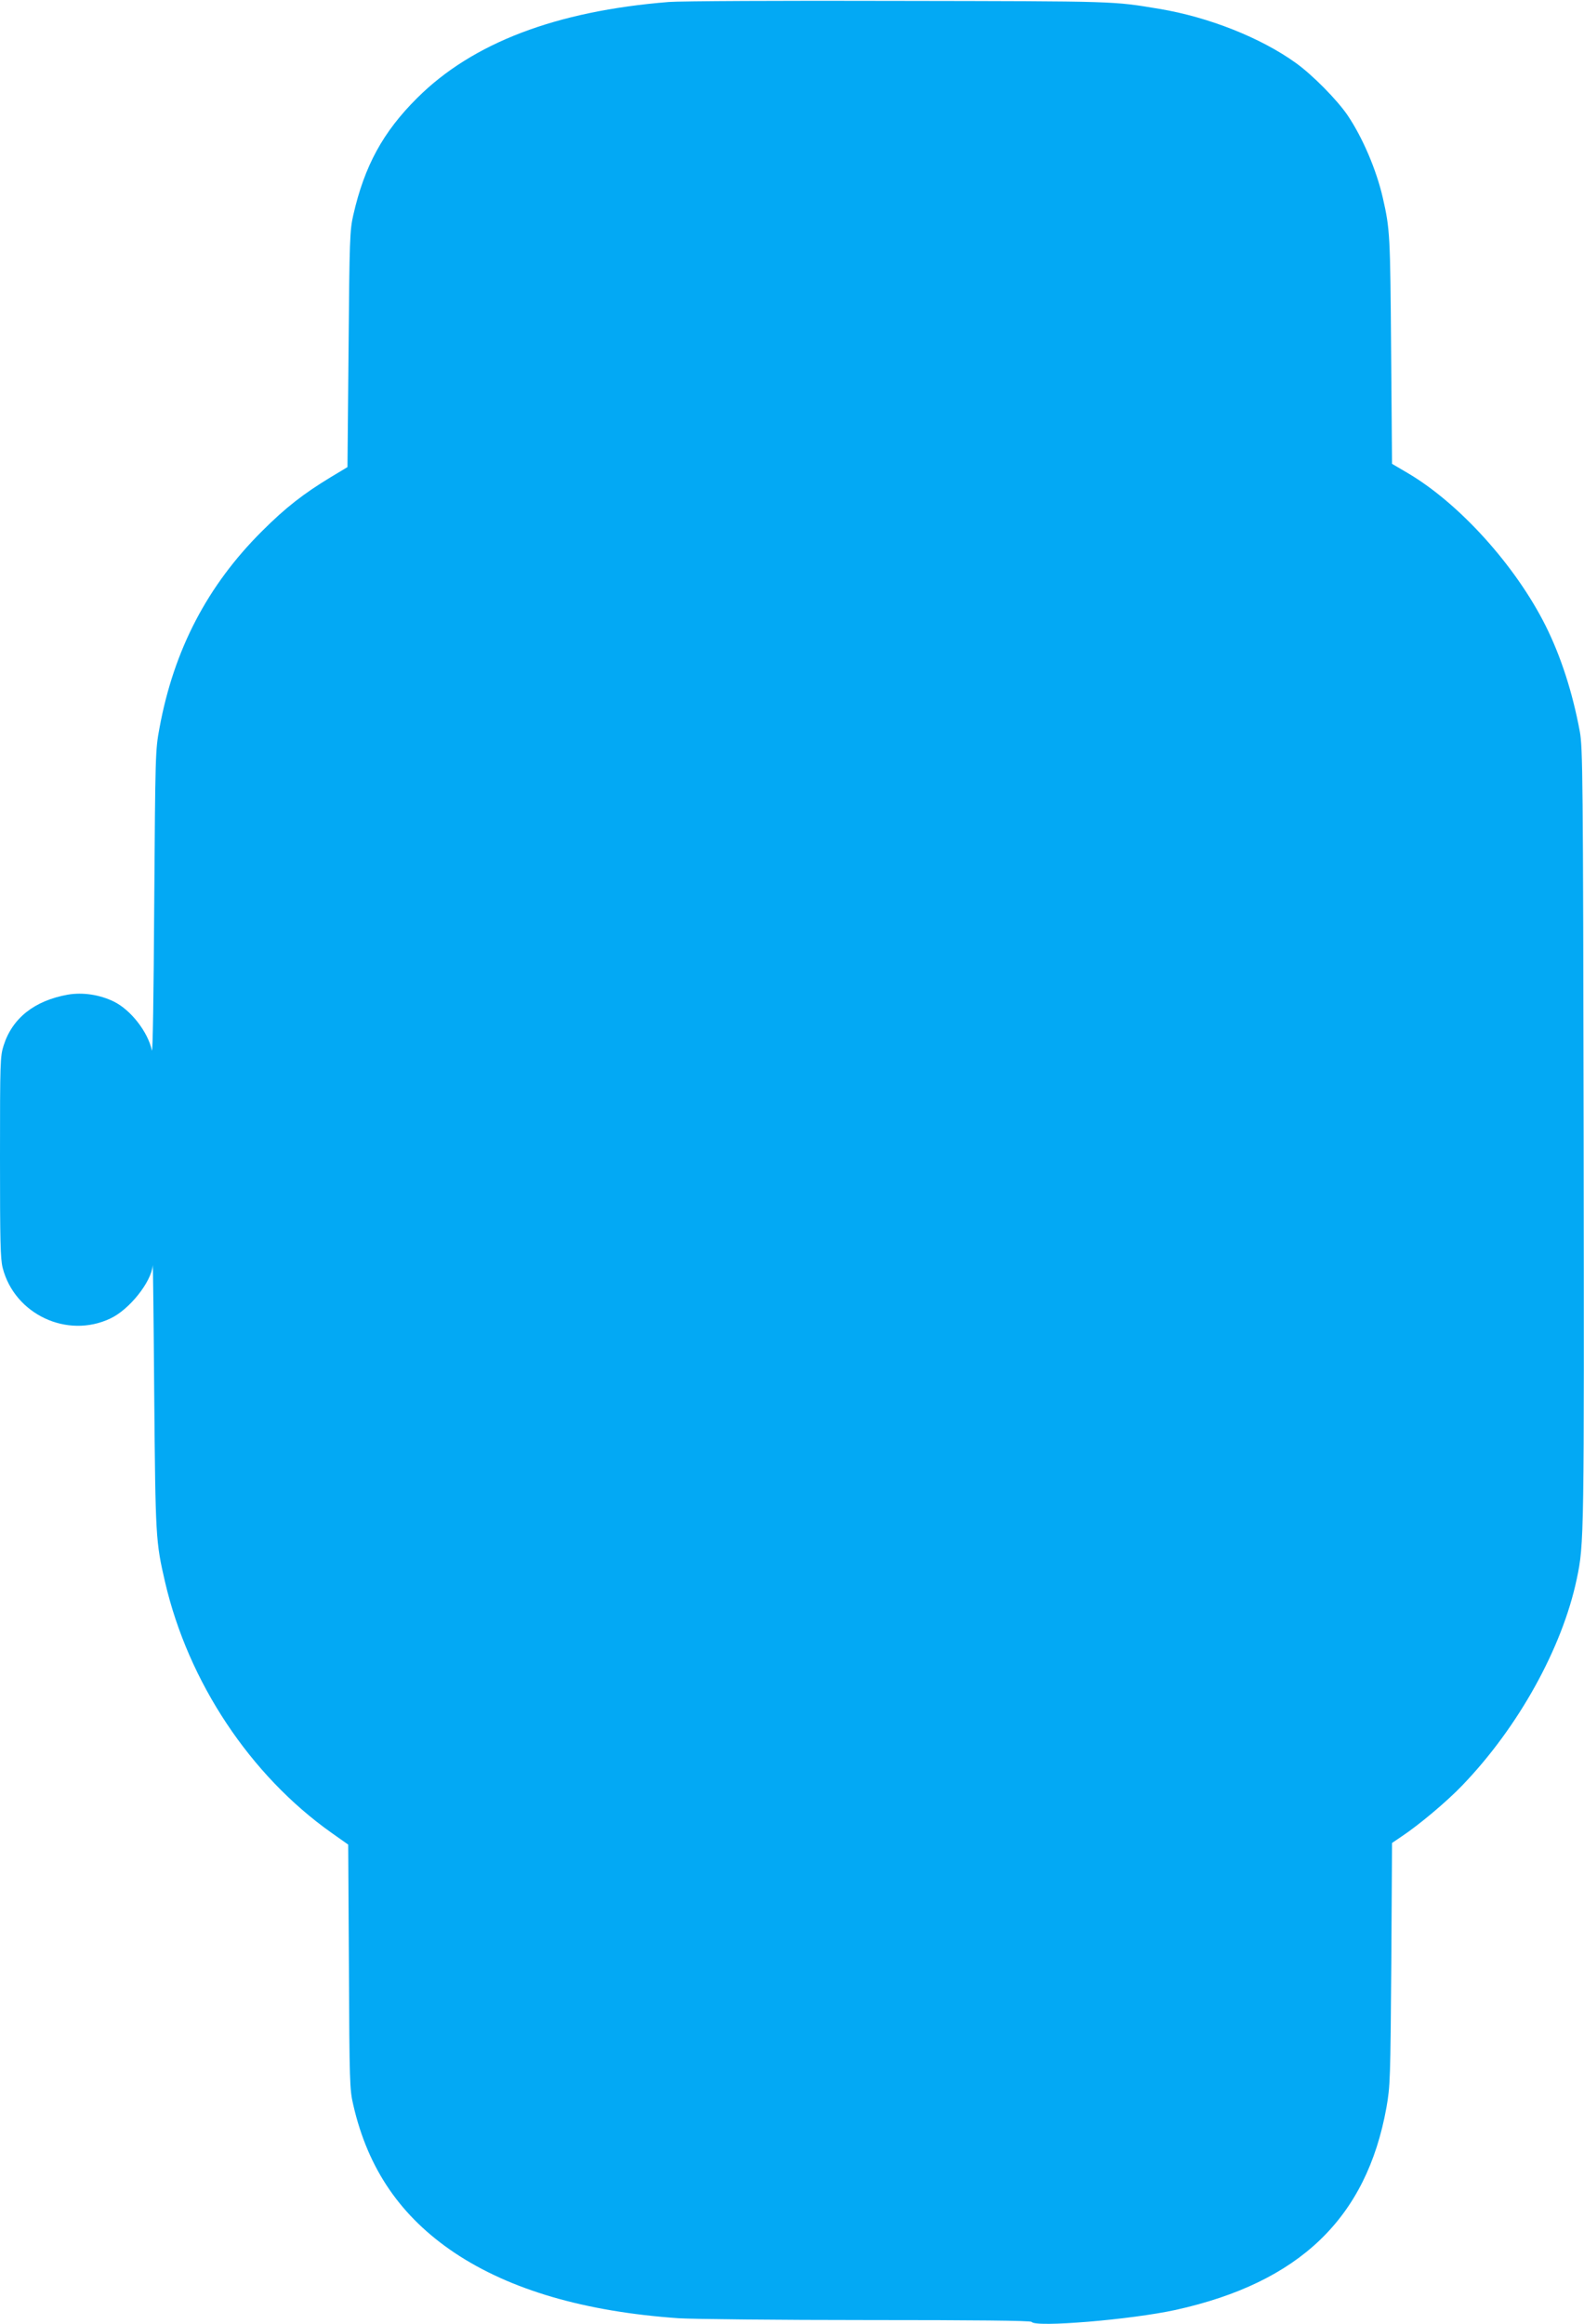 <?xml version="1.0" standalone="no"?>
<!DOCTYPE svg PUBLIC "-//W3C//DTD SVG 20010904//EN"
 "http://www.w3.org/TR/2001/REC-SVG-20010904/DTD/svg10.dtd">
<svg version="1.0" xmlns="http://www.w3.org/2000/svg"
 width="873pt" height="1280pt" viewBox="0 0 873 1280"
 preserveAspectRatio="xMidYMid meet">
<g transform="translate(0,1280) scale(0.1,-0.1)"
fill="#03a9f4" stroke="none">
<path d="M3685 12789 c-621 -50 -1081 -225 -1386 -529 -188 -187 -290 -373
-352 -645 -19 -84 -21 -131 -26 -739 l-6 -649 -93 -56 c-150 -91 -249 -168
-377 -296 -302 -300 -487 -655 -566 -1085 -23 -122 -23 -144 -29 -970 -3 -490
-8 -828 -13 -806 -22 102 -116 223 -210 269 -78 38 -171 52 -253 38 -184 -33
-306 -129 -354 -280 -19 -60 -20 -90 -20 -615 0 -465 2 -561 15 -611 66 -255
355 -391 593 -278 105 49 226 201 234 293 1 14 5 -308 8 -715 7 -786 8 -806
60 -1031 128 -549 468 -1062 917 -1380 l92 -65 4 -672 c3 -637 4 -677 24 -762
81 -353 262 -616 559 -815 306 -204 718 -324 1234 -360 80 -5 549 -10 1042
-10 587 0 899 -3 903 -10 20 -32 548 12 795 66 682 151 1051 505 1161 1114 21
119 22 155 27 792 l4 666 53 36 c95 63 249 192 335 282 308 320 550 756 630
1136 41 193 41 228 38 2438 -3 1985 -5 2142 -21 2230 -40 215 -104 414 -189
584 -166 331 -476 674 -761 841 l-85 50 -5 625 c-5 636 -6 666 -46 841 -35
153 -111 331 -194 454 -58 85 -193 222 -285 288 -193 139 -481 253 -752 298
-259 43 -224 42 -1435 44 -638 2 -1209 -1 -1270 -6z"/>
</g>
</svg>
